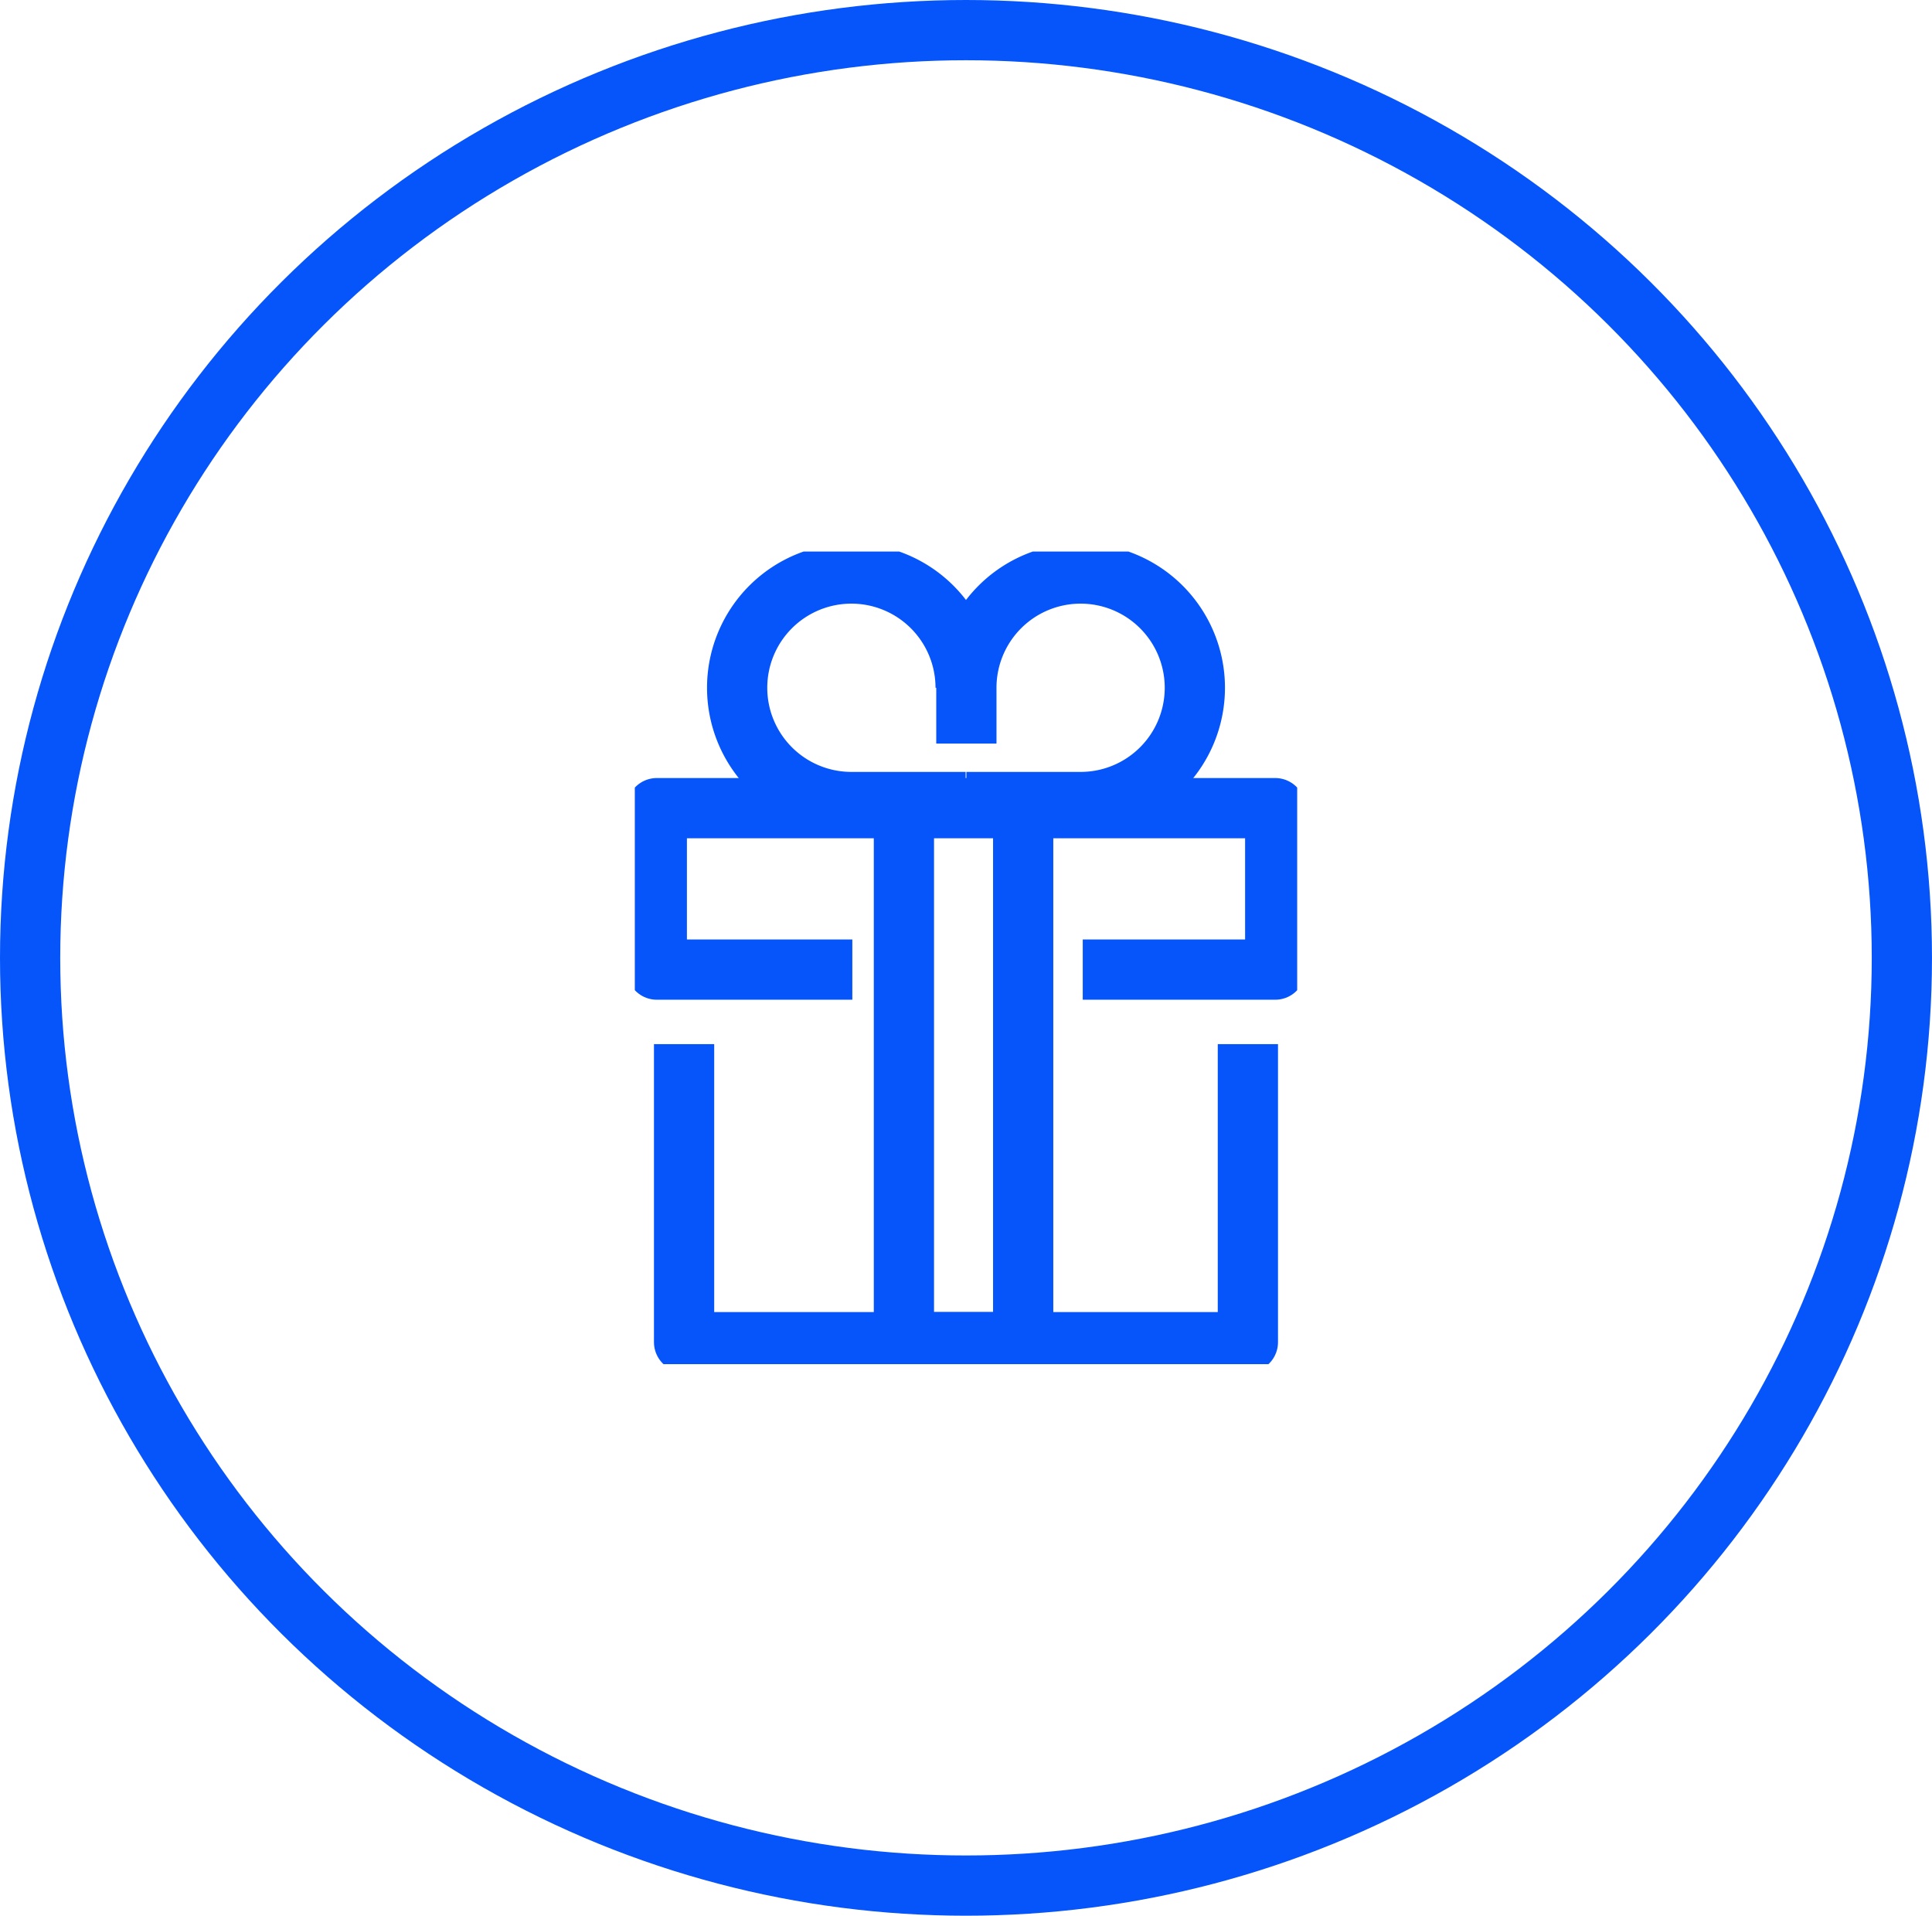 <svg xmlns="http://www.w3.org/2000/svg" xmlns:xlink="http://www.w3.org/1999/xlink" width="160.371" height="159" viewBox="0 0 160.371 159">
  <defs>
    <clipPath id="clip-path">
      <rect id="Retângulo_136" data-name="Retângulo 136" width="54.983" height="67.448" fill="none" stroke="#707070" stroke-width="5"/>
    </clipPath>
  </defs>
  <g id="Grupo_172" data-name="Grupo 172" transform="translate(-283 -1531)">
    <g id="Elipse_12" data-name="Elipse 12" transform="translate(283 1531)" fill="none" stroke="#0555fa" stroke-width="5">
      <ellipse cx="80.185" cy="79.5" rx="80.185" ry="79.5" stroke="none"/>
      <ellipse cx="80.185" cy="79.5" rx="77.685" ry="77" fill="none"/>
    </g>
    <g id="Grupo_211" data-name="Grupo 211" transform="translate(335.694 1576.776)">
      <g id="Grupo_210" data-name="Grupo 210" clip-path="url(#clip-path)">
        <path id="Caminho_110" data-name="Caminho 110" d="M58.009,111.988v24.739h-46.8V111.988" transform="translate(-7.119 -71.105)" fill="none" stroke="#0555fa" stroke-linejoin="round" stroke-width="5"/>
        <path id="Caminho_111" data-name="Caminho 111" d="M21.23,71.742H5v-13.4H56.333v13.4H40.356" transform="translate(-3.174 -37.043)" fill="none" stroke="#0555fa" stroke-linejoin="round" stroke-width="5"/>
        <path id="Caminho_112" data-name="Caminho 112" d="M61.188,55.859v45.23h9.9V55.859" transform="translate(-38.85 -35.467)" fill="none" stroke="#0555fa" stroke-linejoin="round" stroke-width="5"/>
        <path id="Caminho_113" data-name="Caminho 113" d="M42.236,23.966H32.753a9.483,9.483,0,1,1,9.483-9.483" transform="translate(-14.775 -3.175)" fill="none" stroke="#0555fa" stroke-linejoin="round" stroke-width="5"/>
        <path id="Caminho_114" data-name="Caminho 114" d="M75.388,23.966h9.483a9.483,9.483,0,1,0-9.483-9.483v4.63" transform="translate(-47.866 -3.175)" fill="none" stroke="#0555fa" stroke-linejoin="round" stroke-width="5"/>
      </g>
    </g>
  </g>
</svg>
